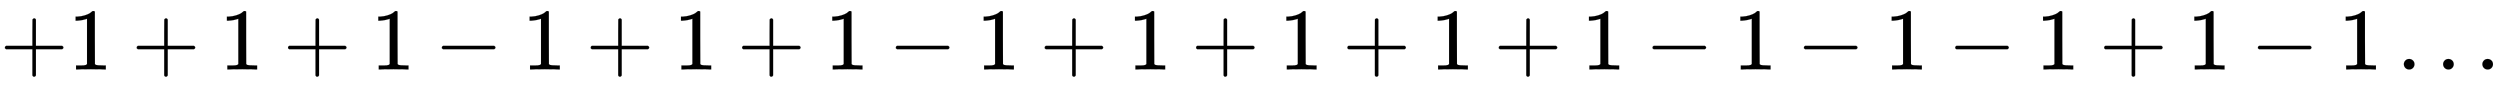 <svg xmlns:xlink="http://www.w3.org/1999/xlink" width="66.124ex" height="2.343ex" style="vertical-align: -0.505ex;" viewBox="0 -791.3 28469.8 1008.6" role="img" focusable="false" xmlns="http://www.w3.org/2000/svg" aria-labelledby="MathJax-SVG-1-Title">
<title id="MathJax-SVG-1-Title">{\displaystyle +1+1+1-1+1+1-1+1+1+1+1-1-1-1+1-1\ldots }</title>
<defs aria-hidden="true">
<path stroke-width="1" id="E1-MJMAIN-2B" d="M56 237T56 250T70 270H369V420L370 570Q380 583 389 583Q402 583 409 568V270H707Q722 262 722 250T707 230H409V-68Q401 -82 391 -82H389H387Q375 -82 369 -68V230H70Q56 237 56 250Z"></path>
<path stroke-width="1" id="E1-MJMAIN-31" d="M213 578L200 573Q186 568 160 563T102 556H83V602H102Q149 604 189 617T245 641T273 663Q275 666 285 666Q294 666 302 660V361L303 61Q310 54 315 52T339 48T401 46H427V0H416Q395 3 257 3Q121 3 100 0H88V46H114Q136 46 152 46T177 47T193 50T201 52T207 57T213 61V578Z"></path>
<path stroke-width="1" id="E1-MJMAIN-2212" d="M84 237T84 250T98 270H679Q694 262 694 250T679 230H98Q84 237 84 250Z"></path>
<path stroke-width="1" id="E1-MJMAIN-2026" d="M78 60Q78 84 95 102T138 120Q162 120 180 104T199 61Q199 36 182 18T139 0T96 17T78 60ZM525 60Q525 84 542 102T585 120Q609 120 627 104T646 61Q646 36 629 18T586 0T543 17T525 60ZM972 60Q972 84 989 102T1032 120Q1056 120 1074 104T1093 61Q1093 36 1076 18T1033 0T990 17T972 60Z"></path>
</defs>
<g stroke="currentColor" fill="currentColor" stroke-width="0" transform="matrix(1 0 0 -1 0 0)" aria-hidden="true">
 <use xlink:href="#E1-MJMAIN-2B" x="0" y="0"></use>
 <use xlink:href="#E1-MJMAIN-31" x="778" y="0"></use>
 <use xlink:href="#E1-MJMAIN-2B" x="1501" y="0"></use>
 <use xlink:href="#E1-MJMAIN-31" x="2501" y="0"></use>
 <use xlink:href="#E1-MJMAIN-2B" x="3224" y="0"></use>
 <use xlink:href="#E1-MJMAIN-31" x="4225" y="0"></use>
 <use xlink:href="#E1-MJMAIN-2212" x="4948" y="0"></use>
 <use xlink:href="#E1-MJMAIN-31" x="5948" y="0"></use>
 <use xlink:href="#E1-MJMAIN-2B" x="6671" y="0"></use>
 <use xlink:href="#E1-MJMAIN-31" x="7672" y="0"></use>
 <use xlink:href="#E1-MJMAIN-2B" x="8395" y="0"></use>
 <use xlink:href="#E1-MJMAIN-31" x="9395" y="0"></use>
 <use xlink:href="#E1-MJMAIN-2212" x="10118" y="0"></use>
 <use xlink:href="#E1-MJMAIN-31" x="11119" y="0"></use>
 <use xlink:href="#E1-MJMAIN-2B" x="11841" y="0"></use>
 <use xlink:href="#E1-MJMAIN-31" x="12842" y="0"></use>
 <use xlink:href="#E1-MJMAIN-2B" x="13565" y="0"></use>
 <use xlink:href="#E1-MJMAIN-31" x="14566" y="0"></use>
 <use xlink:href="#E1-MJMAIN-2B" x="15288" y="0"></use>
 <use xlink:href="#E1-MJMAIN-31" x="16289" y="0"></use>
 <use xlink:href="#E1-MJMAIN-2B" x="17012" y="0"></use>
 <use xlink:href="#E1-MJMAIN-31" x="18012" y="0"></use>
 <use xlink:href="#E1-MJMAIN-2212" x="18735" y="0"></use>
 <use xlink:href="#E1-MJMAIN-31" x="19736" y="0"></use>
 <use xlink:href="#E1-MJMAIN-2212" x="20459" y="0"></use>
 <use xlink:href="#E1-MJMAIN-31" x="21459" y="0"></use>
 <use xlink:href="#E1-MJMAIN-2212" x="22182" y="0"></use>
 <use xlink:href="#E1-MJMAIN-31" x="23183" y="0"></use>
 <use xlink:href="#E1-MJMAIN-2B" x="23906" y="0"></use>
 <use xlink:href="#E1-MJMAIN-31" x="24906" y="0"></use>
 <use xlink:href="#E1-MJMAIN-2212" x="25629" y="0"></use>
 <use xlink:href="#E1-MJMAIN-31" x="26630" y="0"></use>
 <use xlink:href="#E1-MJMAIN-2026" x="27297" y="0"></use>
</g>
</svg>